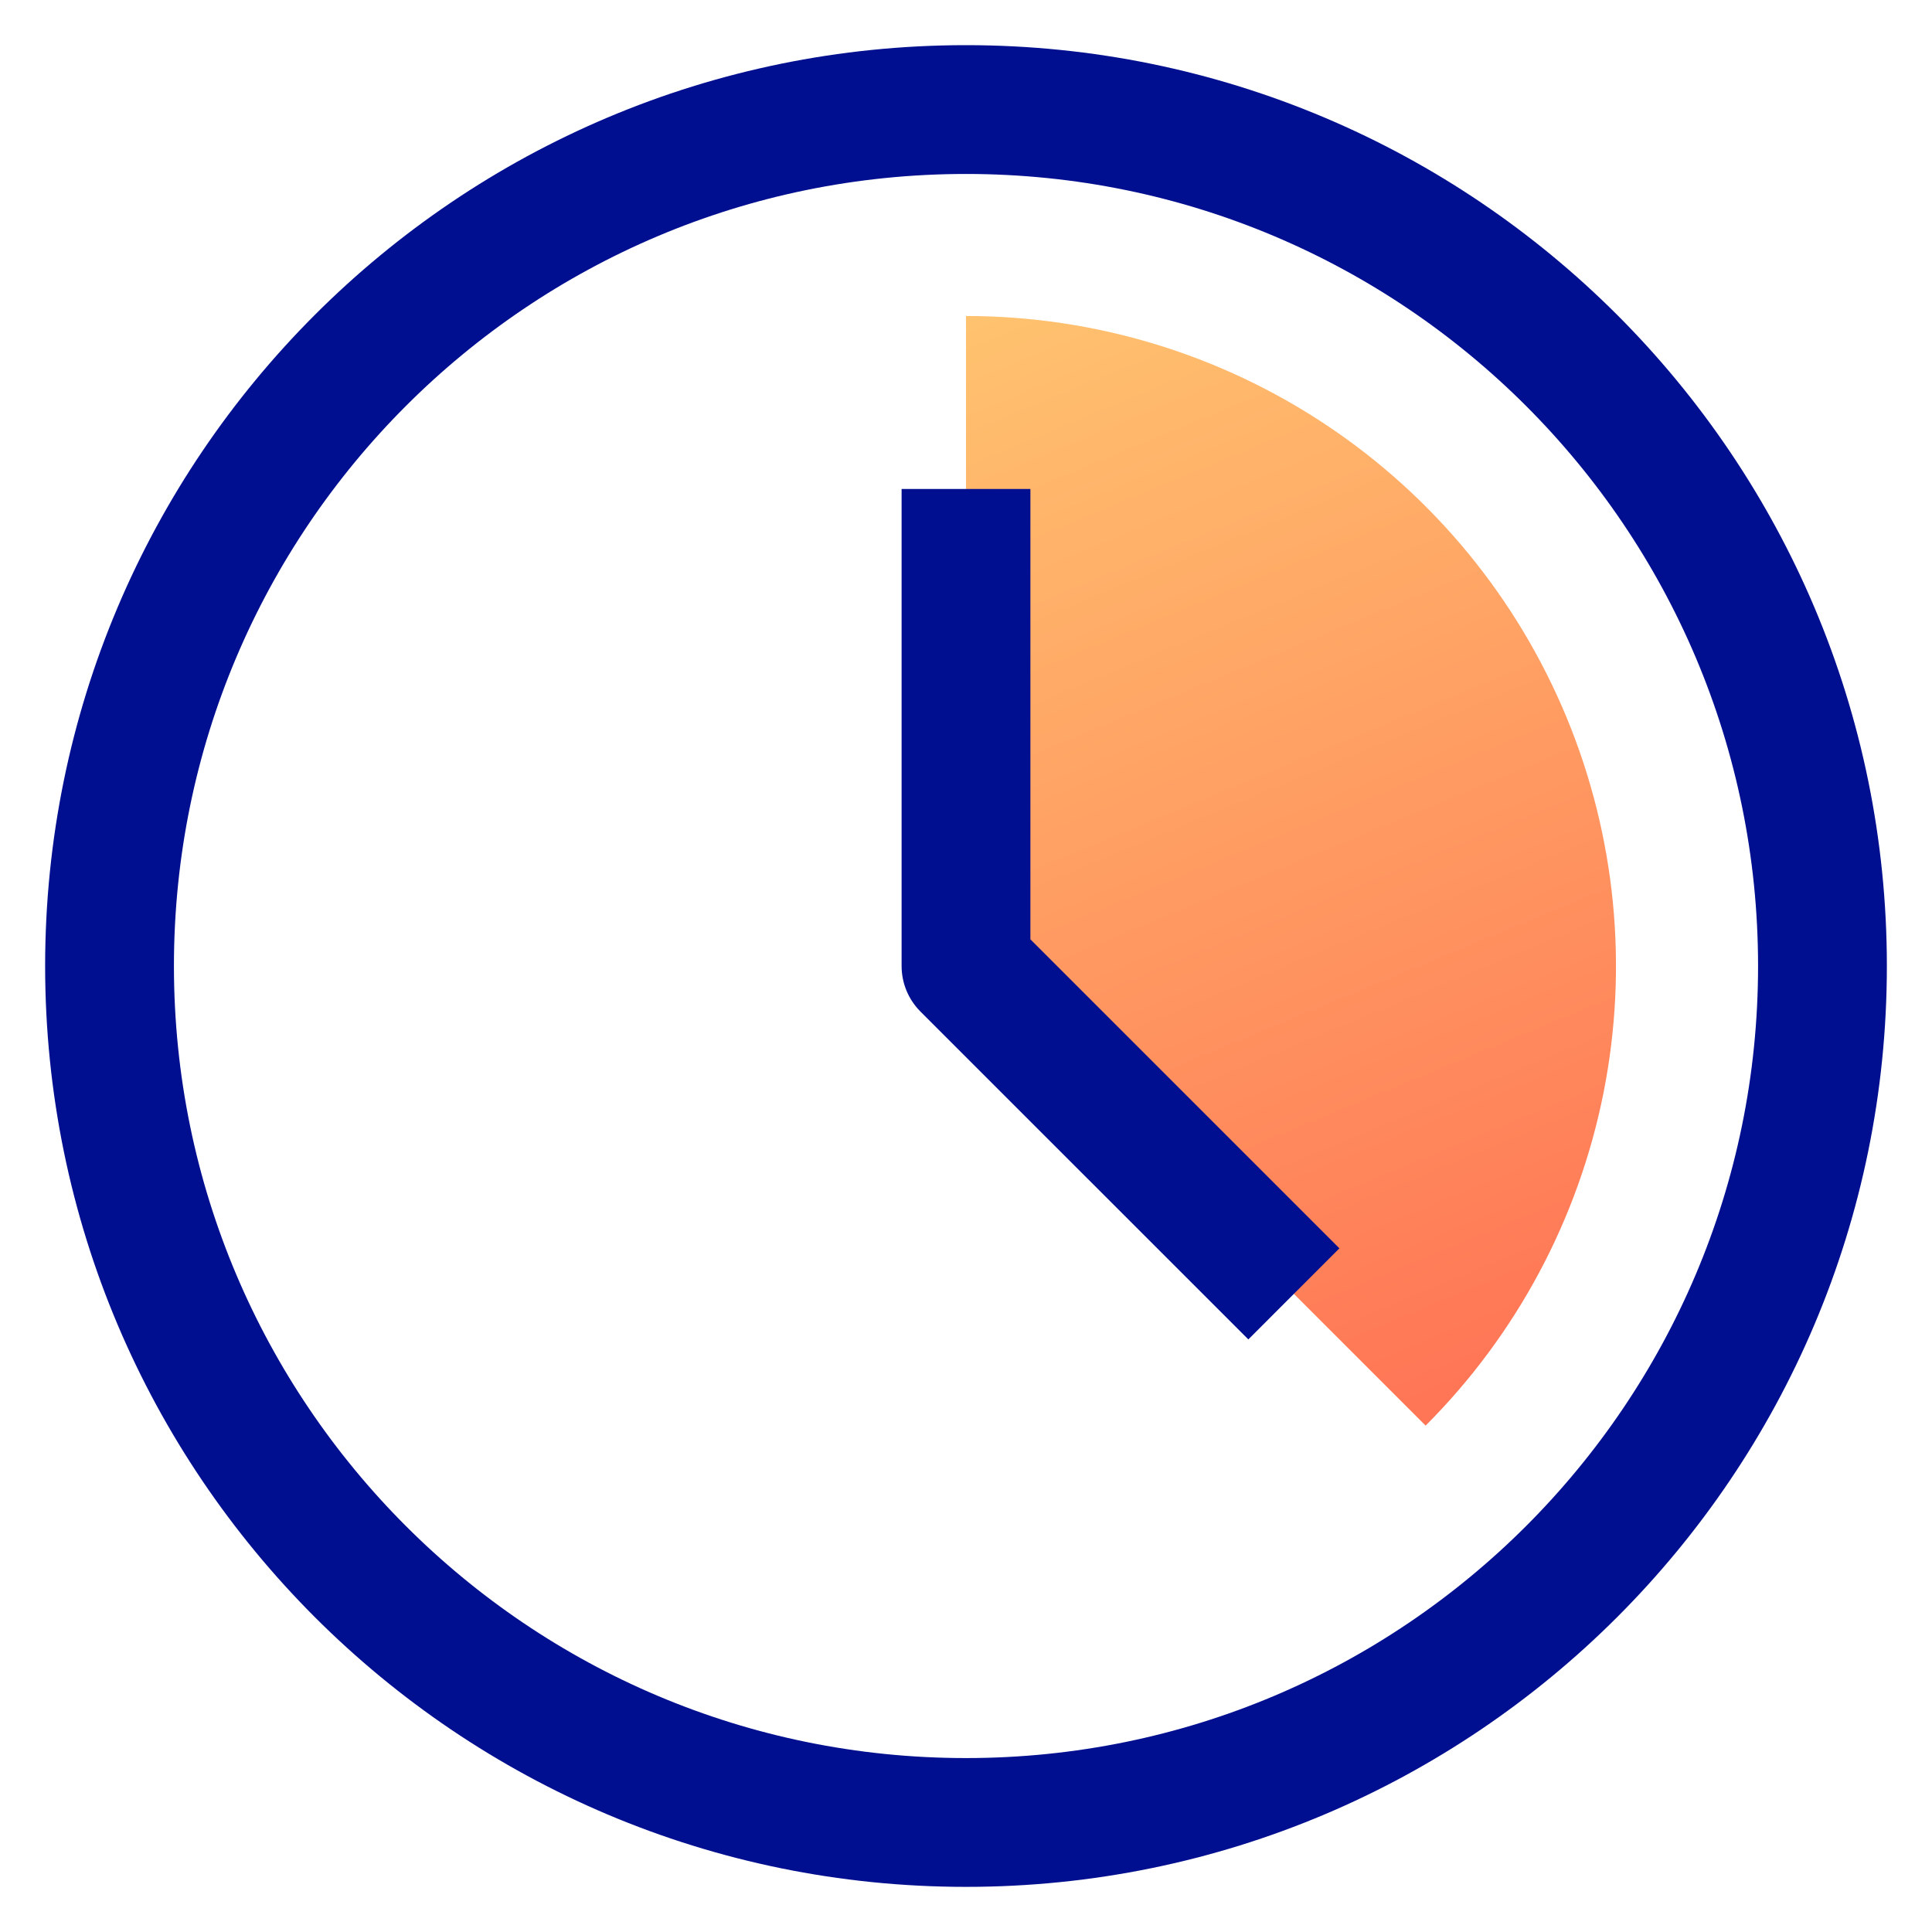 <?xml version="1.0" encoding="UTF-8"?> <svg xmlns="http://www.w3.org/2000/svg" width="75" height="75" viewBox="0 0 75 75" fill="none"><path d="M55.342 55.342C58.871 51.813 61.274 47.317 62.248 42.423C63.221 37.528 62.722 32.455 60.812 27.844C58.902 23.233 55.668 19.292 51.519 16.52C47.369 13.747 42.49 12.267 37.5 12.267L37.5 37.5L55.342 55.342Z" fill="url(#paint0_linear_1744_35)"></path><path d="M70.748 37.5C70.748 55.862 55.862 70.748 37.5 70.748C19.138 70.748 4.252 55.862 4.252 37.5C4.252 19.138 19.138 4.253 37.5 4.253C55.862 4.253 70.748 19.138 70.748 37.5Z" stroke="#000F8F" stroke-width="5"></path><path d="M37.5 18.982V28.241V37.501L50.228 50.228" stroke="#000F8F" stroke-width="5" stroke-linejoin="round"></path><defs><linearGradient id="paint0_linear_1744_35" x1="37.5" y1="11.971" x2="55.032" y2="54.421" gradientUnits="userSpaceOnUse"><stop stop-color="#FFC36F"></stop><stop offset="1" stop-color="#FF7656"></stop></linearGradient></defs></svg> 